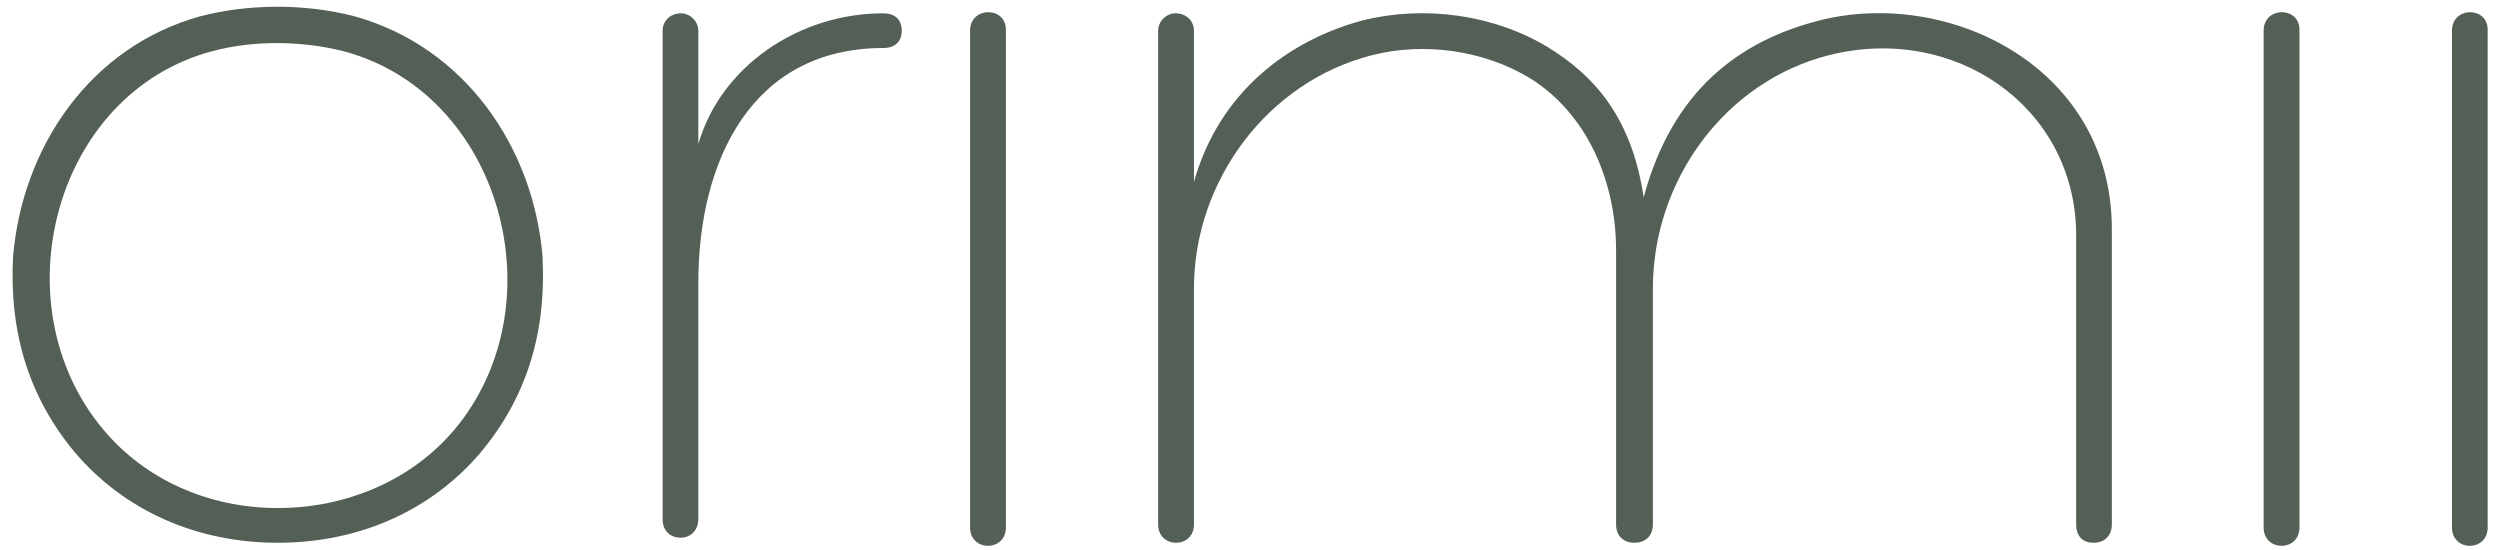 <svg xmlns="http://www.w3.org/2000/svg" fill="none" viewBox="0 0 150 33" height="33" width="150">
<path fill="#546056" d="M32.553 15.393C32.006 8.833 27.896 2.82 21.268 0.977C18.206 0.184 14.827 0.244 12.013 0.977C5.384 2.82 1.34 8.835 0.785 15.393C0.538 19.991 1.766 23.857 4.461 27.107C7.471 30.664 11.823 32.566 16.668 32.566C21.512 32.566 25.872 30.664 28.874 27.107C31.57 23.857 32.798 19.992 32.55 15.393H32.553ZM27.282 25.758C24.765 28.767 20.84 30.482 16.669 30.482C12.498 30.482 8.693 28.767 6.184 25.758C-0.076 18.278 3.235 5.583 12.746 3.068C15.263 2.393 18.145 2.454 20.594 3.068C30.105 5.584 33.535 18.278 27.282 25.759V25.758Z"></path>
<path fill="#546056" d="M53.005 0.798C47.912 0.798 43.246 3.988 41.899 8.646V1.84C41.899 1.286 41.412 0.8 40.859 0.8C40.184 0.8 39.758 1.286 39.758 1.84V31.159C39.758 31.833 40.184 32.26 40.859 32.26C41.412 32.26 41.899 31.833 41.899 31.159V16.989C41.899 9.568 45.149 2.88 53.005 2.88C53.679 2.88 54.105 2.513 54.105 1.84C54.105 1.167 53.679 0.8 53.005 0.8V0.798Z"></path>
<path fill="#546056" d="M58.205 1.84V31.645C58.205 33.12 60.354 33.12 60.354 31.645V1.779C60.354 0.372 58.205 0.372 58.205 1.84Z"></path>
<path fill="#546056" d="M109.173 1.226C104.327 2.454 100.336 5.457 98.621 11.838C97.888 6.934 95.559 4.476 92.854 2.821C89.604 0.86 85.433 0.305 81.755 1.226C77.396 2.393 73.165 5.457 71.638 10.917V1.84C71.638 1.286 71.203 0.799 70.529 0.799C69.975 0.799 69.488 1.286 69.488 1.84V31.466C69.488 32.934 71.638 32.934 71.638 31.466V17.296C71.638 10.855 76.049 4.91 82.309 3.315C85.431 2.513 88.989 3.007 91.752 4.662C95.248 6.811 96.965 10.915 96.965 15.026V31.464C96.965 32.139 97.391 32.565 98.066 32.565C98.74 32.565 99.174 32.139 99.174 31.464V17.295C99.174 10.853 103.465 4.909 109.726 3.313C117.267 1.41 124.442 6.375 124.569 13.925V31.464C124.569 32.139 124.936 32.565 125.609 32.565C126.282 32.565 126.71 32.139 126.71 31.464V13.738C126.71 4.046 116.96 -0.739 109.171 1.224L109.173 1.226Z"></path>
<path fill="#546056" d="M135.818 1.84V31.645C135.818 33.12 137.968 33.12 137.968 31.645V1.779C137.968 0.372 135.818 0.372 135.818 1.84Z"></path>
<path fill="#546056" d="M147.119 1.84V31.645C147.119 33.12 149.26 33.12 149.26 31.645V1.779C149.26 0.372 147.119 0.372 147.119 1.84Z"></path>
</svg>
